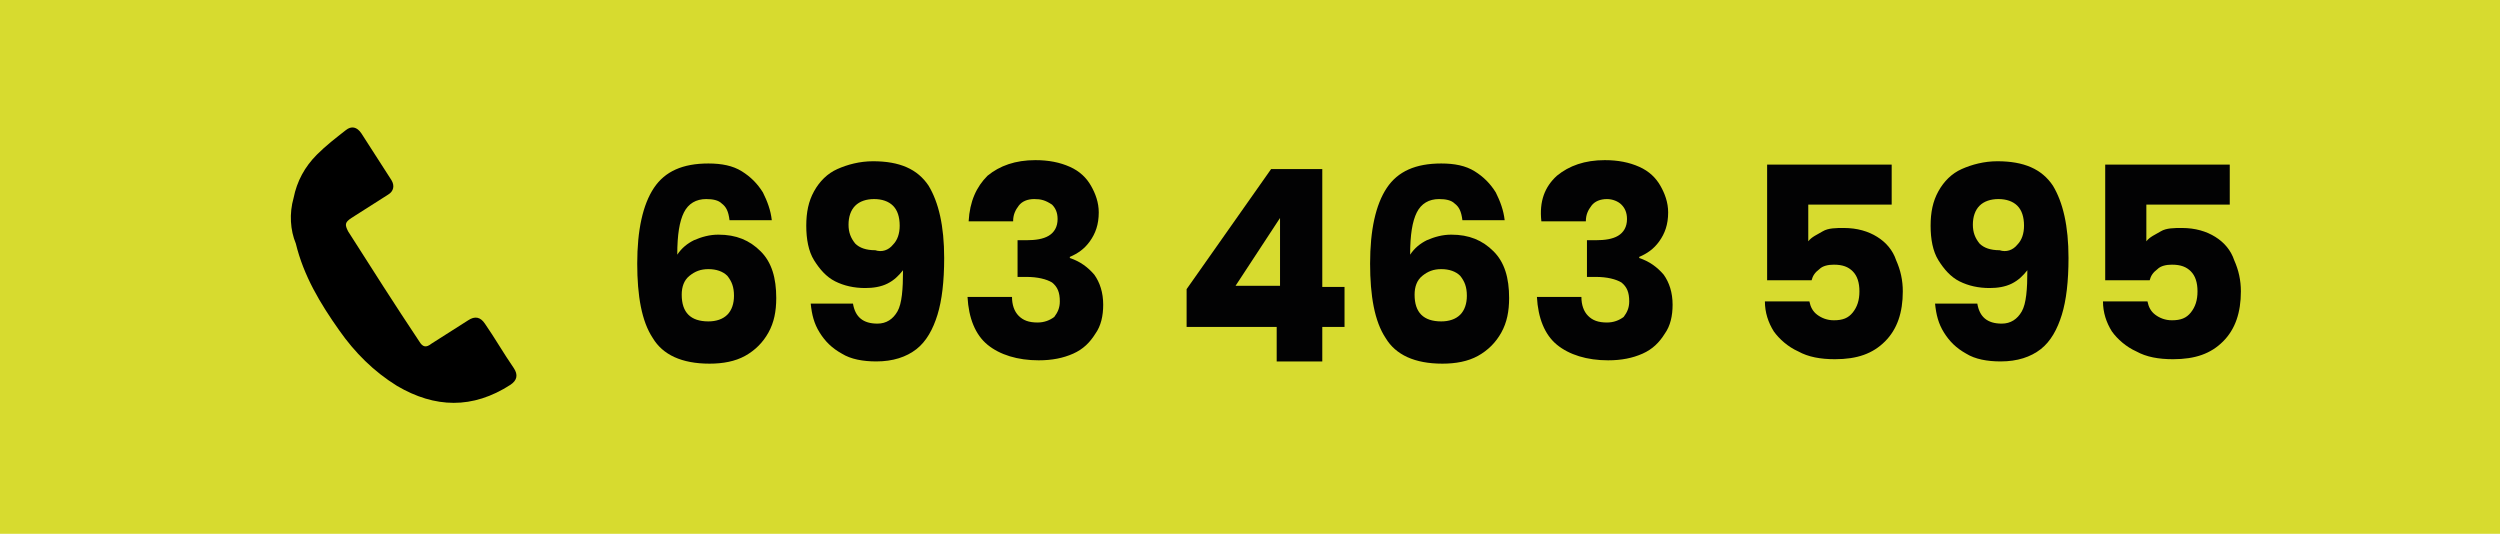 <?xml version="1.0" encoding="UTF-8"?>
<!-- Generator: Adobe Illustrator 24.0.0, SVG Export Plug-In . SVG Version: 6.00 Build 0)  -->
<svg xmlns="http://www.w3.org/2000/svg" xmlns:xlink="http://www.w3.org/1999/xlink" version="1.1" id="Capa_1" x="0px" y="0px" viewBox="0 0 224.8 48" style="enable-background:new 0 0 224.8 48;" xml:space="preserve">
<style type="text/css">
	.st0{fill:#D7DB2F;}
	.st1{fill:#020203;}
</style>
<rect class="st0" width="224.8" height="48"></rect>
<path d="M26.4,17.8c0.3-1.5,1-2.8,2.1-3.9c0.8-0.8,1.7-1.5,2.6-2.2c0.5-0.4,1-0.3,1.4,0.3c0.9,1.4,1.8,2.8,2.7,4.2  c0.3,0.5,0.2,1-0.3,1.3c-1.1,0.7-2.2,1.4-3.3,2.1c-0.6,0.4-0.6,0.6-0.3,1.2c2.1,3.3,4.2,6.6,6.4,9.9c0.3,0.5,0.6,0.6,1.1,0.2  c1.1-0.7,2.2-1.4,3.3-2.1c0.6-0.4,1.1-0.3,1.5,0.3c0.9,1.3,1.7,2.7,2.6,4c0.4,0.6,0.3,1.1-0.3,1.5c-3.4,2.2-6.8,2.1-10.2,0.1  c-2.1-1.3-3.8-3-5.2-5c-1.7-2.4-3.2-4.9-3.9-7.8C26.1,20.7,26,19.2,26.4,17.8z"></path>
<g>
	<g>
		<path class="st1" d="M64.9,18.3c-0.3-0.3-0.8-0.4-1.4-0.4c-0.9,0-1.6,0.4-2,1.2c-0.4,0.8-0.6,2-0.6,3.8c0.4-0.6,0.9-1,1.5-1.3    c0.7-0.3,1.4-0.5,2.2-0.5c1.6,0,2.8,0.5,3.8,1.5s1.4,2.4,1.4,4.2c0,1.2-0.2,2.2-0.7,3.1c-0.5,0.9-1.2,1.6-2.1,2.1    c-0.9,0.5-2,0.7-3.2,0.7c-2.5,0-4.2-0.8-5.1-2.3c-1-1.5-1.4-3.8-1.4-6.7c0-3,0.5-5.3,1.5-6.8c1-1.5,2.6-2.2,4.9-2.2    c1.2,0,2.2,0.2,3,0.7c0.8,0.5,1.4,1.1,1.9,1.9c0.4,0.8,0.7,1.6,0.8,2.5h-3.8C65.5,19,65.3,18.6,64.9,18.3z M62,24.8    c-0.5,0.4-0.7,1-0.7,1.7c0,0.8,0.2,1.4,0.6,1.8c0.4,0.4,1,0.6,1.8,0.6c0.7,0,1.3-0.2,1.7-0.6s0.6-1,0.6-1.7c0-0.8-0.2-1.3-0.6-1.8    c-0.4-0.4-1-0.6-1.7-0.6C63,24.2,62.5,24.4,62,24.8z"></path>
		<path class="st1" d="M78.9,29.1c0.8,0,1.4-0.4,1.8-1.1s0.5-2,0.5-3.7c-0.4,0.5-0.8,0.9-1.4,1.2c-0.6,0.3-1.3,0.4-2,0.4    c-1,0-1.9-0.2-2.7-0.6c-0.8-0.4-1.4-1.1-1.9-1.9s-0.7-1.9-0.7-3.1c0-1.2,0.2-2.2,0.7-3.1c0.5-0.9,1.2-1.6,2.1-2s2-0.7,3.2-0.7    c2.4,0,4,0.7,5,2.2c0.9,1.5,1.4,3.6,1.4,6.5c0,2.1-0.2,3.8-0.6,5.1s-1,2.4-1.9,3.1c-0.9,0.7-2.1,1.1-3.6,1.1    c-1.2,0-2.3-0.2-3.1-0.7c-0.9-0.5-1.5-1.1-2-1.9c-0.5-0.8-0.7-1.6-0.8-2.6h3.8C76.9,28.5,77.6,29.1,78.9,29.1z M80.3,22    c0.4-0.4,0.6-1,0.6-1.7c0-0.8-0.2-1.4-0.6-1.8s-1-0.6-1.7-0.6c-0.7,0-1.3,0.2-1.7,0.6c-0.4,0.4-0.6,1-0.6,1.7    c0,0.7,0.2,1.2,0.6,1.7c0.4,0.4,1,0.6,1.8,0.6C79.3,22.7,79.9,22.5,80.3,22z"></path>
		<path class="st1" d="M88.8,15.8c1.1-0.9,2.5-1.4,4.3-1.4c1.2,0,2.2,0.2,3.1,0.6c0.9,0.4,1.5,1,1.9,1.7c0.4,0.7,0.7,1.5,0.7,2.4    c0,1.1-0.3,1.9-0.8,2.6c-0.5,0.7-1.1,1.1-1.8,1.4v0.1c0.9,0.3,1.6,0.8,2.2,1.5c0.5,0.7,0.8,1.6,0.8,2.7c0,1-0.2,1.9-0.7,2.6    c-0.5,0.8-1.1,1.4-2,1.8s-1.9,0.6-3.1,0.6c-1.9,0-3.5-0.5-4.6-1.4c-1.1-0.9-1.7-2.4-1.8-4.3h4c0,0.7,0.2,1.3,0.6,1.7    c0.4,0.4,0.9,0.6,1.7,0.6c0.6,0,1.1-0.2,1.5-0.5c0.3-0.4,0.5-0.8,0.5-1.4c0-0.8-0.2-1.3-0.7-1.7c-0.5-0.3-1.3-0.5-2.3-0.5h-0.8    v-3.3h0.8c0.8,0,1.5-0.1,2-0.4c0.5-0.3,0.8-0.8,0.8-1.5c0-0.6-0.2-1-0.5-1.3C94,18,93.6,17.9,93,17.9c-0.6,0-1.1,0.2-1.4,0.6    c-0.3,0.4-0.5,0.8-0.5,1.4h-4C87.2,18.1,87.8,16.8,88.8,15.8z"></path>
		<path class="st1" d="M106.7,29.3v-3.3l7.6-10.8h4.6v10.6h2v3.6h-2v3.1h-4.1v-3.1H106.7z M115.1,19.6l-4,6.1h4V19.6z"></path>
		<path class="st1" d="M130.8,18.3c-0.3-0.3-0.8-0.4-1.4-0.4c-0.9,0-1.6,0.4-2,1.2c-0.4,0.8-0.6,2-0.6,3.8c0.4-0.6,0.9-1,1.5-1.3    c0.7-0.3,1.4-0.5,2.2-0.5c1.6,0,2.8,0.5,3.8,1.5s1.4,2.4,1.4,4.2c0,1.2-0.2,2.2-0.7,3.1c-0.5,0.9-1.2,1.6-2.1,2.1    c-0.9,0.5-2,0.7-3.2,0.7c-2.5,0-4.2-0.8-5.1-2.3c-1-1.5-1.4-3.8-1.4-6.7c0-3,0.5-5.3,1.5-6.8c1-1.5,2.6-2.2,4.9-2.2    c1.2,0,2.2,0.2,3,0.7c0.8,0.5,1.4,1.1,1.9,1.9c0.4,0.8,0.7,1.6,0.8,2.5h-3.8C131.4,19,131.2,18.6,130.8,18.3z M127.9,24.8    c-0.5,0.4-0.7,1-0.7,1.7c0,0.8,0.2,1.4,0.6,1.8c0.4,0.4,1,0.6,1.8,0.6c0.7,0,1.3-0.2,1.7-0.6s0.6-1,0.6-1.7c0-0.8-0.2-1.3-0.6-1.8    c-0.4-0.4-1-0.6-1.7-0.6C128.9,24.2,128.4,24.4,127.9,24.8z"></path>
		<path class="st1" d="M140,15.8c1.1-0.9,2.5-1.4,4.3-1.4c1.2,0,2.2,0.2,3.1,0.6c0.9,0.4,1.5,1,1.9,1.7c0.4,0.7,0.7,1.5,0.7,2.4    c0,1.1-0.3,1.9-0.8,2.6c-0.5,0.7-1.1,1.1-1.8,1.4v0.1c0.9,0.3,1.6,0.8,2.2,1.5c0.5,0.7,0.8,1.6,0.8,2.7c0,1-0.2,1.9-0.7,2.6    c-0.5,0.8-1.1,1.4-2,1.8s-1.9,0.6-3.1,0.6c-1.9,0-3.5-0.5-4.6-1.4c-1.1-0.9-1.7-2.4-1.8-4.3h4c0,0.7,0.2,1.3,0.6,1.7    c0.4,0.4,0.9,0.6,1.7,0.6c0.6,0,1.1-0.2,1.5-0.5c0.3-0.4,0.5-0.8,0.5-1.4c0-0.8-0.2-1.3-0.7-1.7c-0.5-0.3-1.3-0.5-2.3-0.5h-0.8    v-3.3h0.8c0.8,0,1.5-0.1,2-0.4c0.5-0.3,0.8-0.8,0.8-1.5c0-0.6-0.2-1-0.5-1.3c-0.3-0.3-0.8-0.5-1.3-0.5c-0.6,0-1.1,0.2-1.4,0.6    c-0.3,0.4-0.5,0.8-0.5,1.4h-4C138.4,18.1,138.9,16.8,140,15.8z"></path>
		<path class="st1" d="M170.1,18.4h-7.5v3.3c0.3-0.4,0.8-0.6,1.3-0.9s1.2-0.3,1.9-0.3c1.2,0,2.2,0.3,3,0.8s1.4,1.2,1.7,2.1    c0.4,0.9,0.6,1.8,0.6,2.8c0,1.9-0.5,3.4-1.6,4.5c-1.1,1.1-2.5,1.6-4.5,1.6c-1.3,0-2.4-0.2-3.3-0.7c-0.9-0.4-1.7-1.1-2.2-1.8    c-0.5-0.8-0.8-1.7-0.8-2.7h4c0.1,0.5,0.3,0.9,0.7,1.2c0.4,0.3,0.9,0.5,1.5,0.5c0.8,0,1.3-0.2,1.7-0.7c0.4-0.5,0.6-1.1,0.6-1.9    c0-0.8-0.2-1.4-0.6-1.8c-0.4-0.4-0.9-0.6-1.7-0.6c-0.5,0-1,0.1-1.3,0.4c-0.4,0.3-0.6,0.6-0.7,1h-4V14.8h11.2V18.4z"></path>
		<path class="st1" d="M180,29.1c0.8,0,1.4-0.4,1.8-1.1s0.5-2,0.5-3.7c-0.4,0.5-0.8,0.9-1.4,1.2c-0.6,0.3-1.3,0.4-2,0.4    c-1,0-1.9-0.2-2.7-0.6c-0.8-0.4-1.4-1.1-1.9-1.9s-0.7-1.9-0.7-3.1c0-1.2,0.2-2.2,0.7-3.1c0.5-0.9,1.2-1.6,2.1-2s2-0.7,3.2-0.7    c2.4,0,4,0.7,5,2.2c0.9,1.5,1.4,3.6,1.4,6.5c0,2.1-0.2,3.8-0.6,5.1s-1,2.4-1.9,3.1c-0.9,0.7-2.1,1.1-3.6,1.1    c-1.2,0-2.3-0.2-3.1-0.7c-0.9-0.5-1.5-1.1-2-1.9c-0.5-0.8-0.7-1.6-0.8-2.6h3.8C178,28.5,178.7,29.1,180,29.1z M181.4,22    c0.4-0.4,0.6-1,0.6-1.7c0-0.8-0.2-1.4-0.6-1.8s-1-0.6-1.7-0.6c-0.7,0-1.3,0.2-1.7,0.6c-0.4,0.4-0.6,1-0.6,1.7    c0,0.7,0.2,1.2,0.6,1.7c0.4,0.4,1,0.6,1.8,0.6C180.4,22.7,181,22.5,181.4,22z"></path>
		<path class="st1" d="M200.4,18.4H193v3.3c0.3-0.4,0.8-0.6,1.3-0.9s1.2-0.3,1.9-0.3c1.2,0,2.2,0.3,3,0.8s1.4,1.2,1.7,2.1    c0.4,0.9,0.6,1.8,0.6,2.8c0,1.9-0.5,3.4-1.6,4.5c-1.1,1.1-2.5,1.6-4.5,1.6c-1.3,0-2.4-0.2-3.3-0.7c-0.9-0.4-1.7-1.1-2.2-1.8    c-0.5-0.8-0.8-1.7-0.8-2.7h4c0.1,0.5,0.3,0.9,0.7,1.2c0.4,0.3,0.9,0.5,1.5,0.5c0.8,0,1.3-0.2,1.7-0.7c0.4-0.5,0.6-1.1,0.6-1.9    c0-0.8-0.2-1.4-0.6-1.8c-0.4-0.4-0.9-0.6-1.7-0.6c-0.5,0-1,0.1-1.3,0.4c-0.4,0.3-0.6,0.6-0.7,1h-4V14.8h11.2V18.4z"></path>
	</g>
</g>
</svg>
